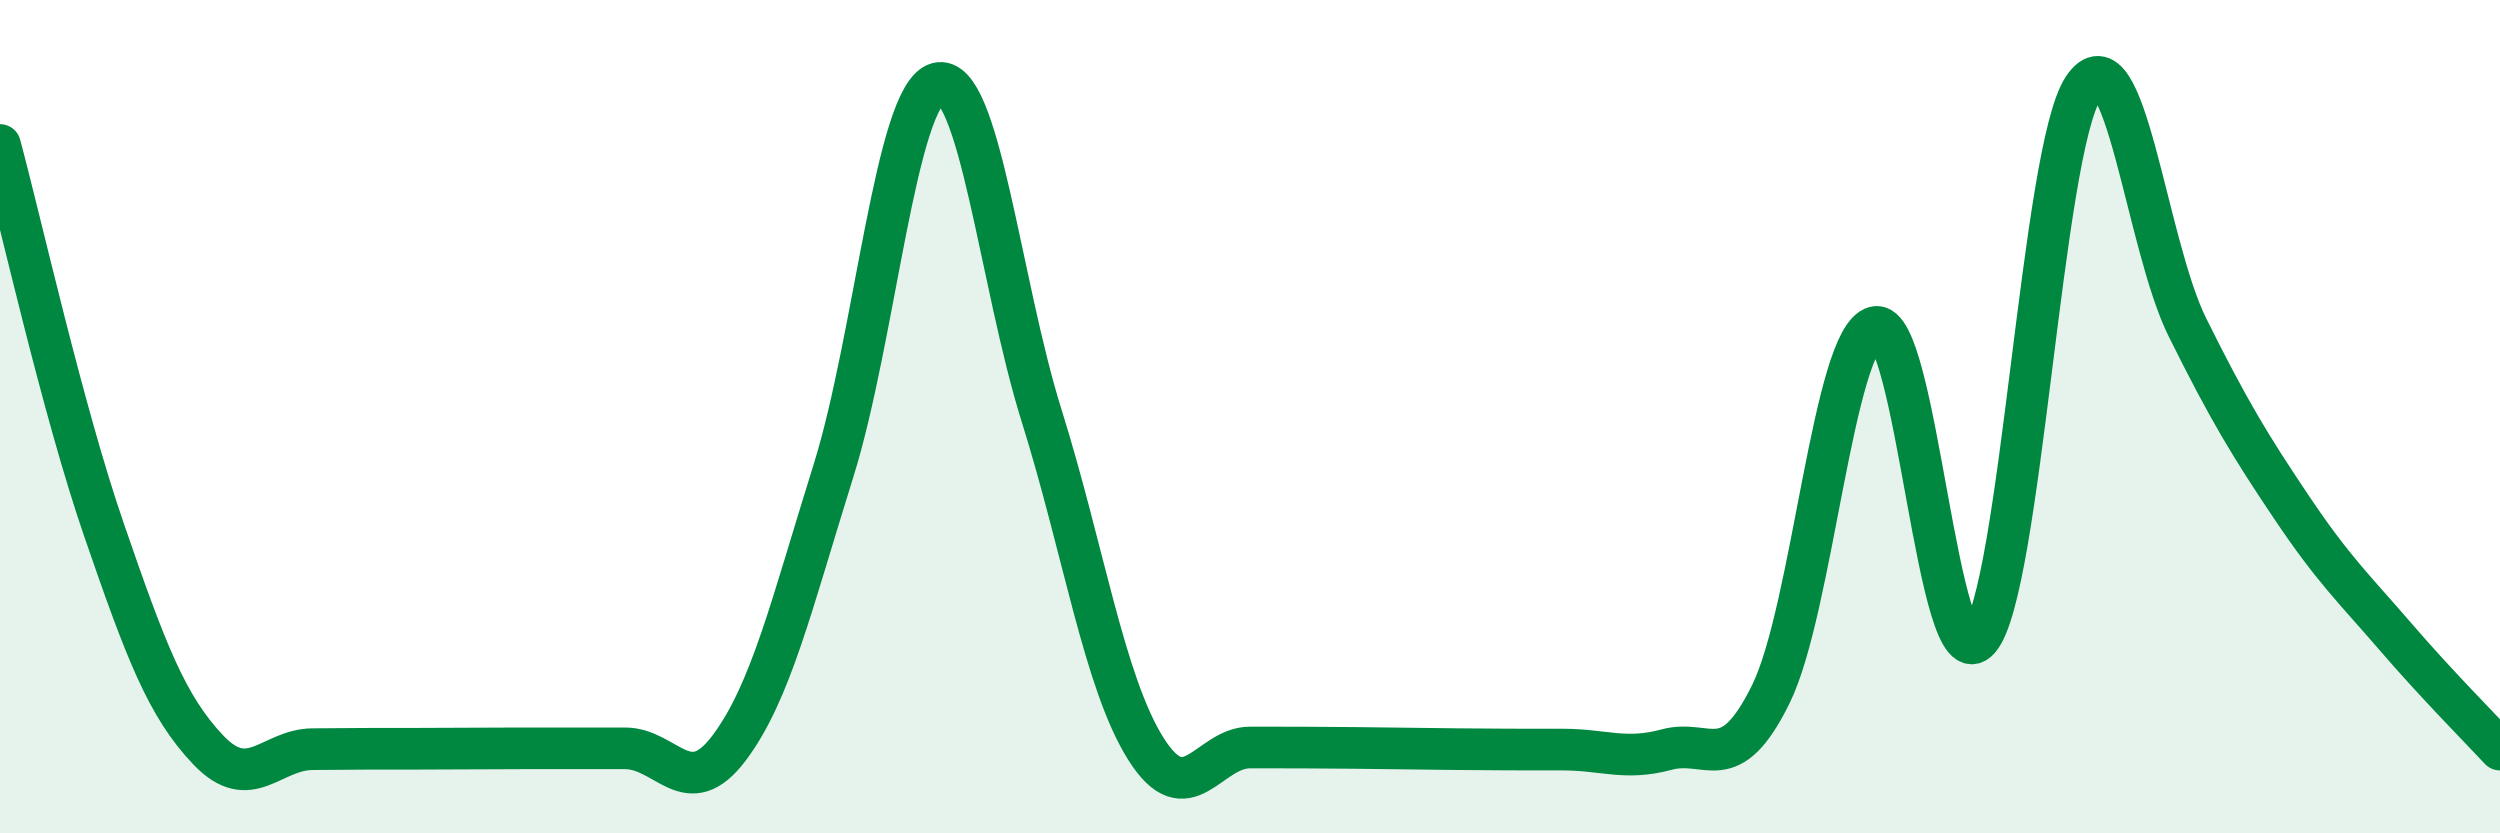 
    <svg width="60" height="20" viewBox="0 0 60 20" xmlns="http://www.w3.org/2000/svg">
      <path
        d="M 0,3.48 C 0.5,5.33 1.5,9.83 2.5,12.73 C 3.5,15.63 4,16.95 5,18 C 6,19.05 6.5,17.99 7.5,17.98 C 8.5,17.97 9,17.97 10,17.97 C 11,17.97 11.5,17.96 12.5,17.96 C 13.5,17.96 14,17.96 15,17.96 C 16,17.96 16.5,19.28 17.5,17.95 C 18.5,16.62 19,14.5 20,11.31 C 21,8.12 21.5,2.27 22.5,2 C 23.5,1.73 24,6.79 25,9.98 C 26,13.17 26.5,16.38 27.5,17.97 C 28.5,19.56 29,17.94 30,17.94 C 31,17.94 31.5,17.94 32.5,17.95 C 33.5,17.96 34,17.97 35,17.98 C 36,17.99 36.5,17.99 37.5,17.99 C 38.5,17.99 39,18.26 40,17.99 C 41,17.72 41.5,18.69 42.5,16.66 C 43.5,14.63 44,8.11 45,7.85 C 46,7.59 46.5,16.49 47.5,15.34 C 48.5,14.19 49,3.61 50,2.11 C 51,0.61 51.5,5.85 52.5,7.86 C 53.5,9.87 54,10.69 55,12.18 C 56,13.67 56.5,14.13 57.5,15.29 C 58.5,16.45 59.5,17.45 60,17.99L60 20L0 20Z"
        fill="#008740"
        opacity="0.1"
        stroke-linecap="round"
        stroke-linejoin="round"
      />
      <path
        d="M 0,3.48 C 0.5,5.33 1.5,9.83 2.5,12.73 C 3.5,15.63 4,16.95 5,18 C 6,19.05 6.5,17.99 7.5,17.98 C 8.5,17.97 9,17.97 10,17.97 C 11,17.97 11.5,17.96 12.5,17.96 C 13.5,17.96 14,17.96 15,17.96 C 16,17.96 16.5,19.28 17.5,17.95 C 18.5,16.62 19,14.5 20,11.31 C 21,8.12 21.5,2.27 22.5,2 C 23.5,1.73 24,6.79 25,9.98 C 26,13.17 26.5,16.38 27.5,17.97 C 28.5,19.56 29,17.94 30,17.94 C 31,17.94 31.5,17.94 32.5,17.95 C 33.5,17.96 34,17.97 35,17.98 C 36,17.99 36.5,17.99 37.5,17.99 C 38.5,17.99 39,18.26 40,17.99 C 41,17.72 41.5,18.69 42.5,16.66 C 43.5,14.63 44,8.11 45,7.85 C 46,7.59 46.5,16.49 47.5,15.34 C 48.5,14.19 49,3.61 50,2.11 C 51,0.61 51.5,5.85 52.5,7.86 C 53.5,9.87 54,10.69 55,12.18 C 56,13.67 56.5,14.13 57.5,15.29 C 58.5,16.45 59.5,17.45 60,17.99"
        stroke="#008740"
        stroke-width="1"
        fill="none"
        stroke-linecap="round"
        stroke-linejoin="round"
      />
    </svg>
  